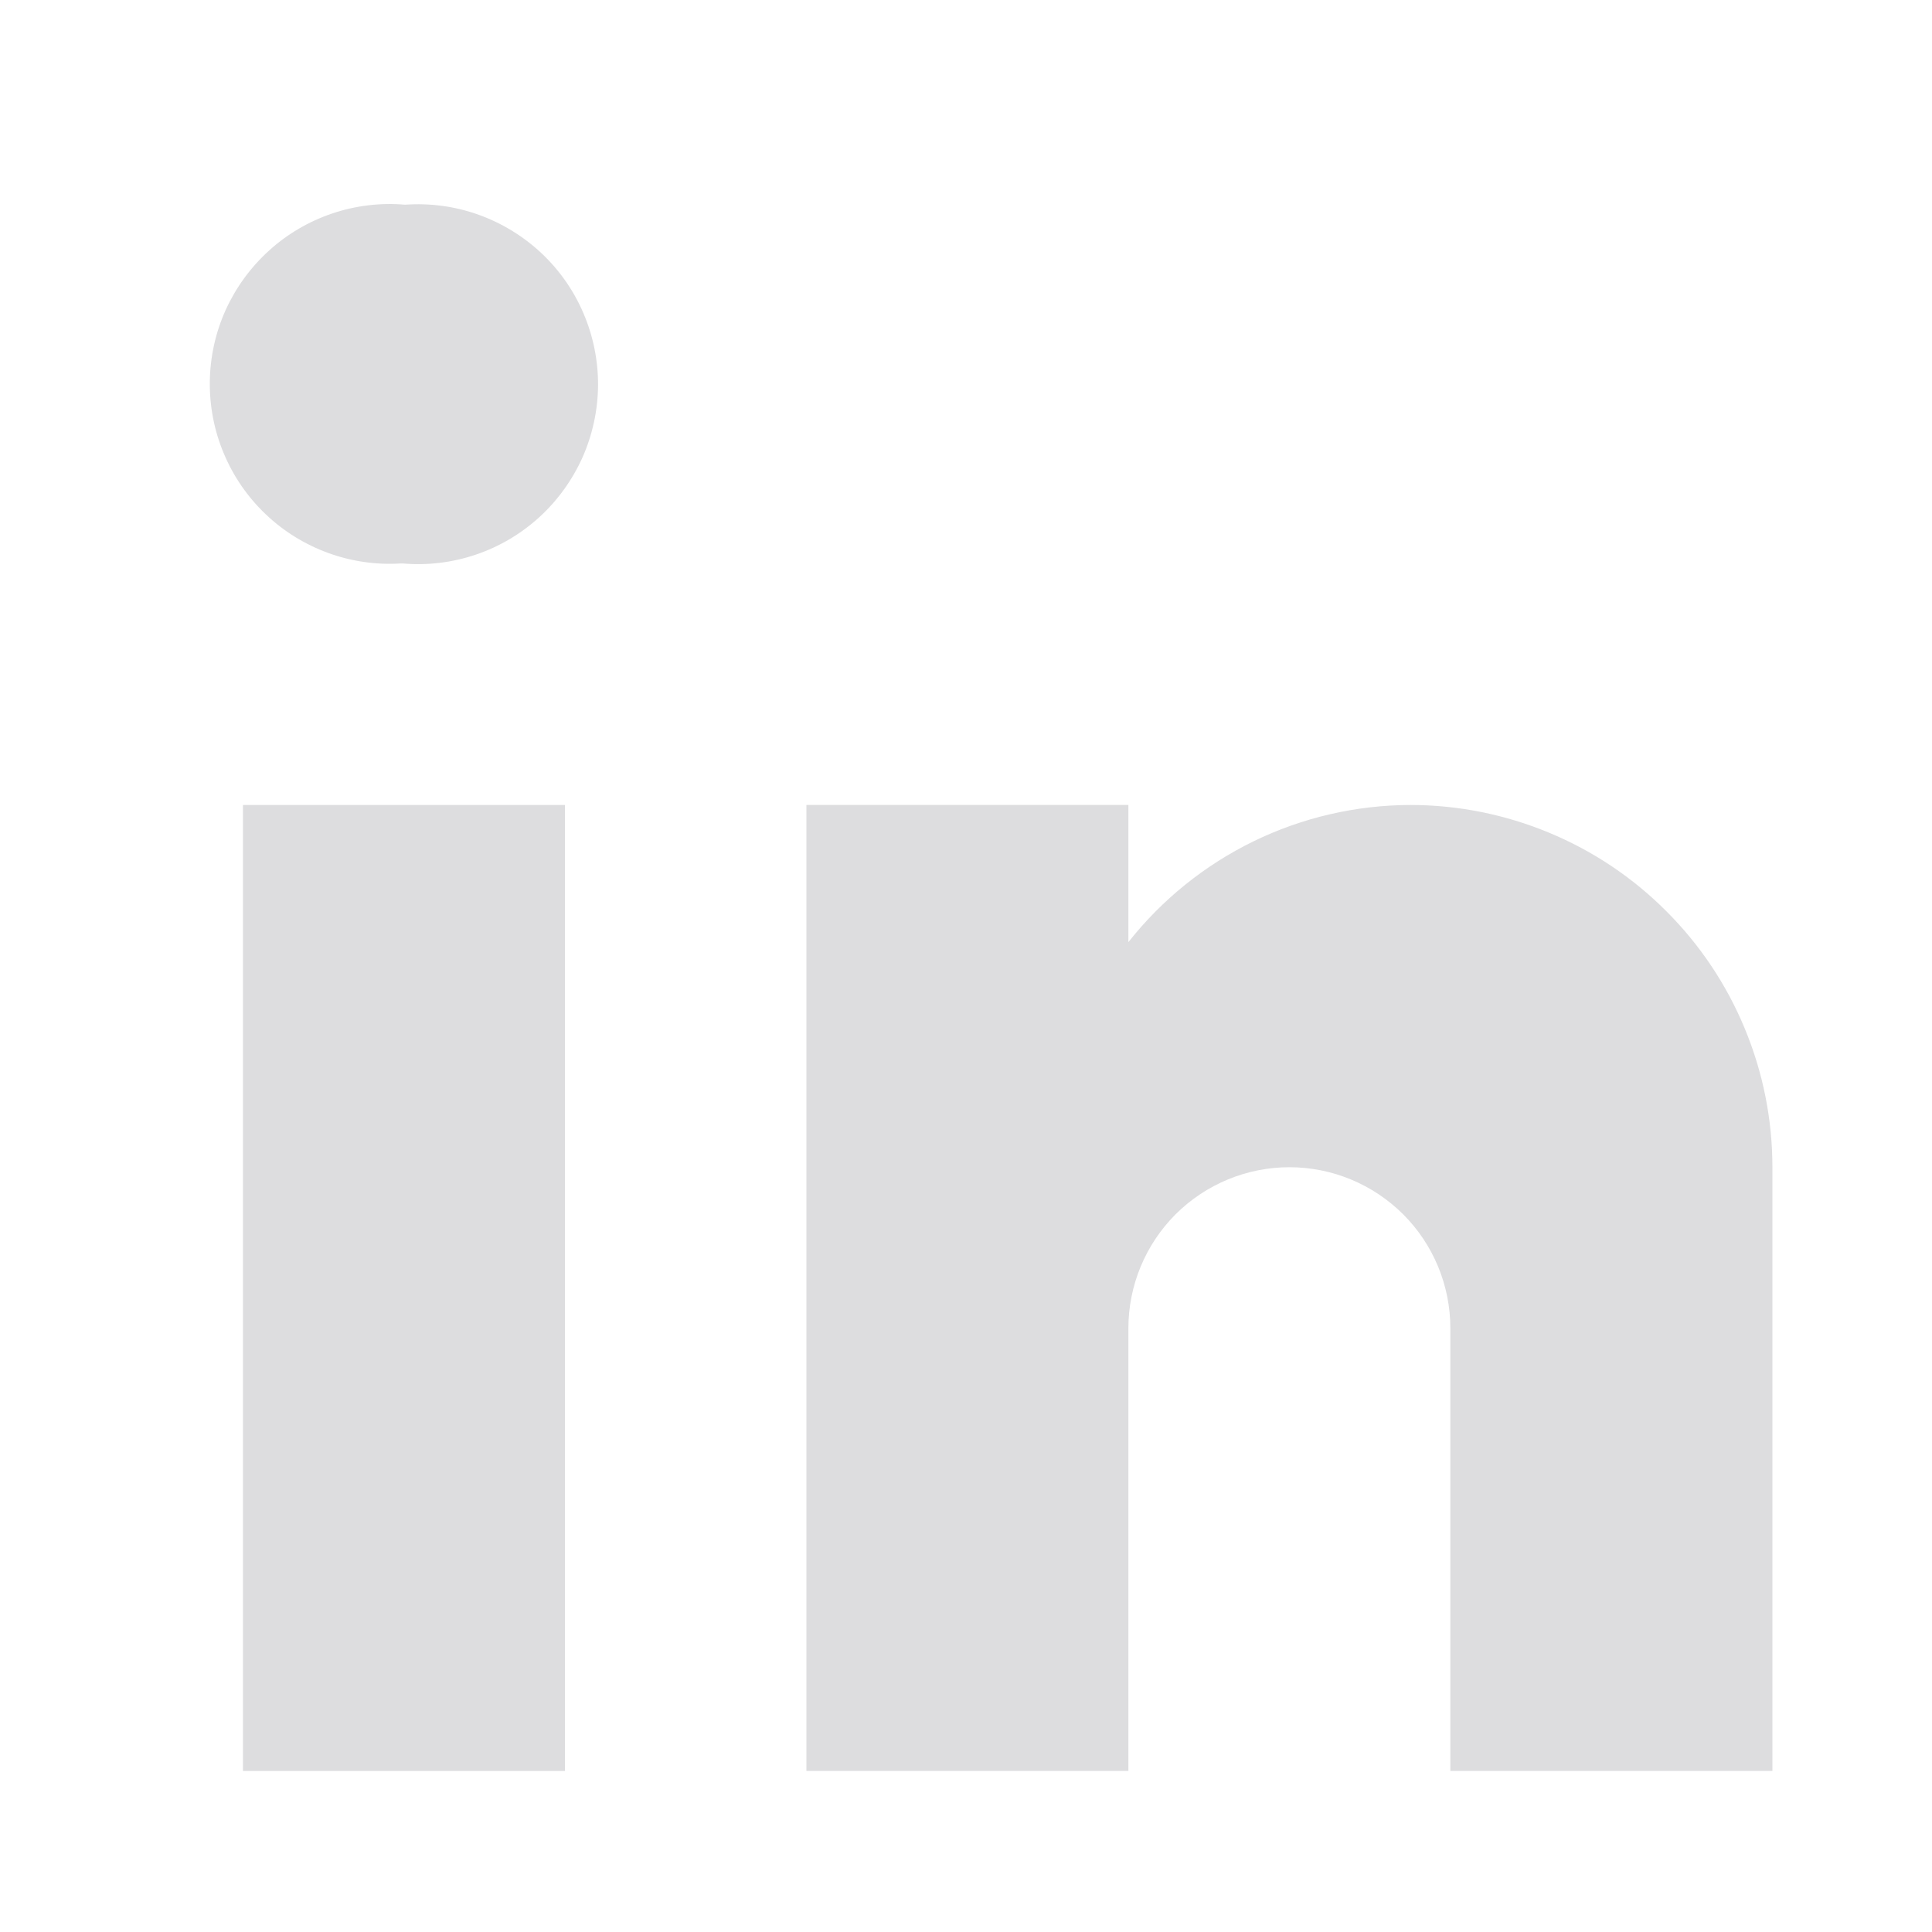 <svg width="20" height="20" viewBox="0 0 20 20" fill="none" xmlns="http://www.w3.org/2000/svg">
<path d="M4.17 5.833H4.146C3.891 5.849 3.635 5.811 3.394 5.723C3.154 5.635 2.934 5.499 2.749 5.322C2.564 5.146 2.417 4.933 2.318 4.697C2.218 4.461 2.169 4.207 2.172 3.951C2.175 3.695 2.231 3.442 2.336 3.209C2.442 2.976 2.594 2.767 2.784 2.595C2.973 2.423 3.196 2.292 3.439 2.21C3.681 2.128 3.938 2.097 4.193 2.119C4.45 2.101 4.707 2.135 4.949 2.221C5.191 2.307 5.413 2.442 5.601 2.617C5.789 2.793 5.938 3.005 6.039 3.241C6.141 3.478 6.192 3.732 6.191 3.989C6.189 4.246 6.134 4.5 6.03 4.735C5.925 4.969 5.773 5.18 5.584 5.353C5.394 5.526 5.17 5.659 4.927 5.741C4.683 5.824 4.426 5.855 4.17 5.833Z" fill="#DDDDDF"/>
<path d="M5.848 8.333H2.515V18.333H5.848V8.333Z" fill="#DDDDDF"/>
<path d="M14.598 8.333C14.036 8.335 13.482 8.463 12.977 8.709C12.472 8.955 12.029 9.312 11.681 9.753V8.333H8.348V18.333H11.681V13.75C11.681 13.308 11.857 12.884 12.169 12.571C12.482 12.259 12.906 12.083 13.348 12.083C13.79 12.083 14.213 12.259 14.526 12.571C14.839 12.884 15.014 13.308 15.014 13.75V18.333H18.348V12.083C18.348 11.591 18.251 11.103 18.062 10.648C17.874 10.193 17.598 9.78 17.249 9.432C16.901 9.083 16.488 8.807 16.033 8.619C15.578 8.43 15.09 8.333 14.598 8.333Z" fill="#DDDDDF"/>
</svg>
